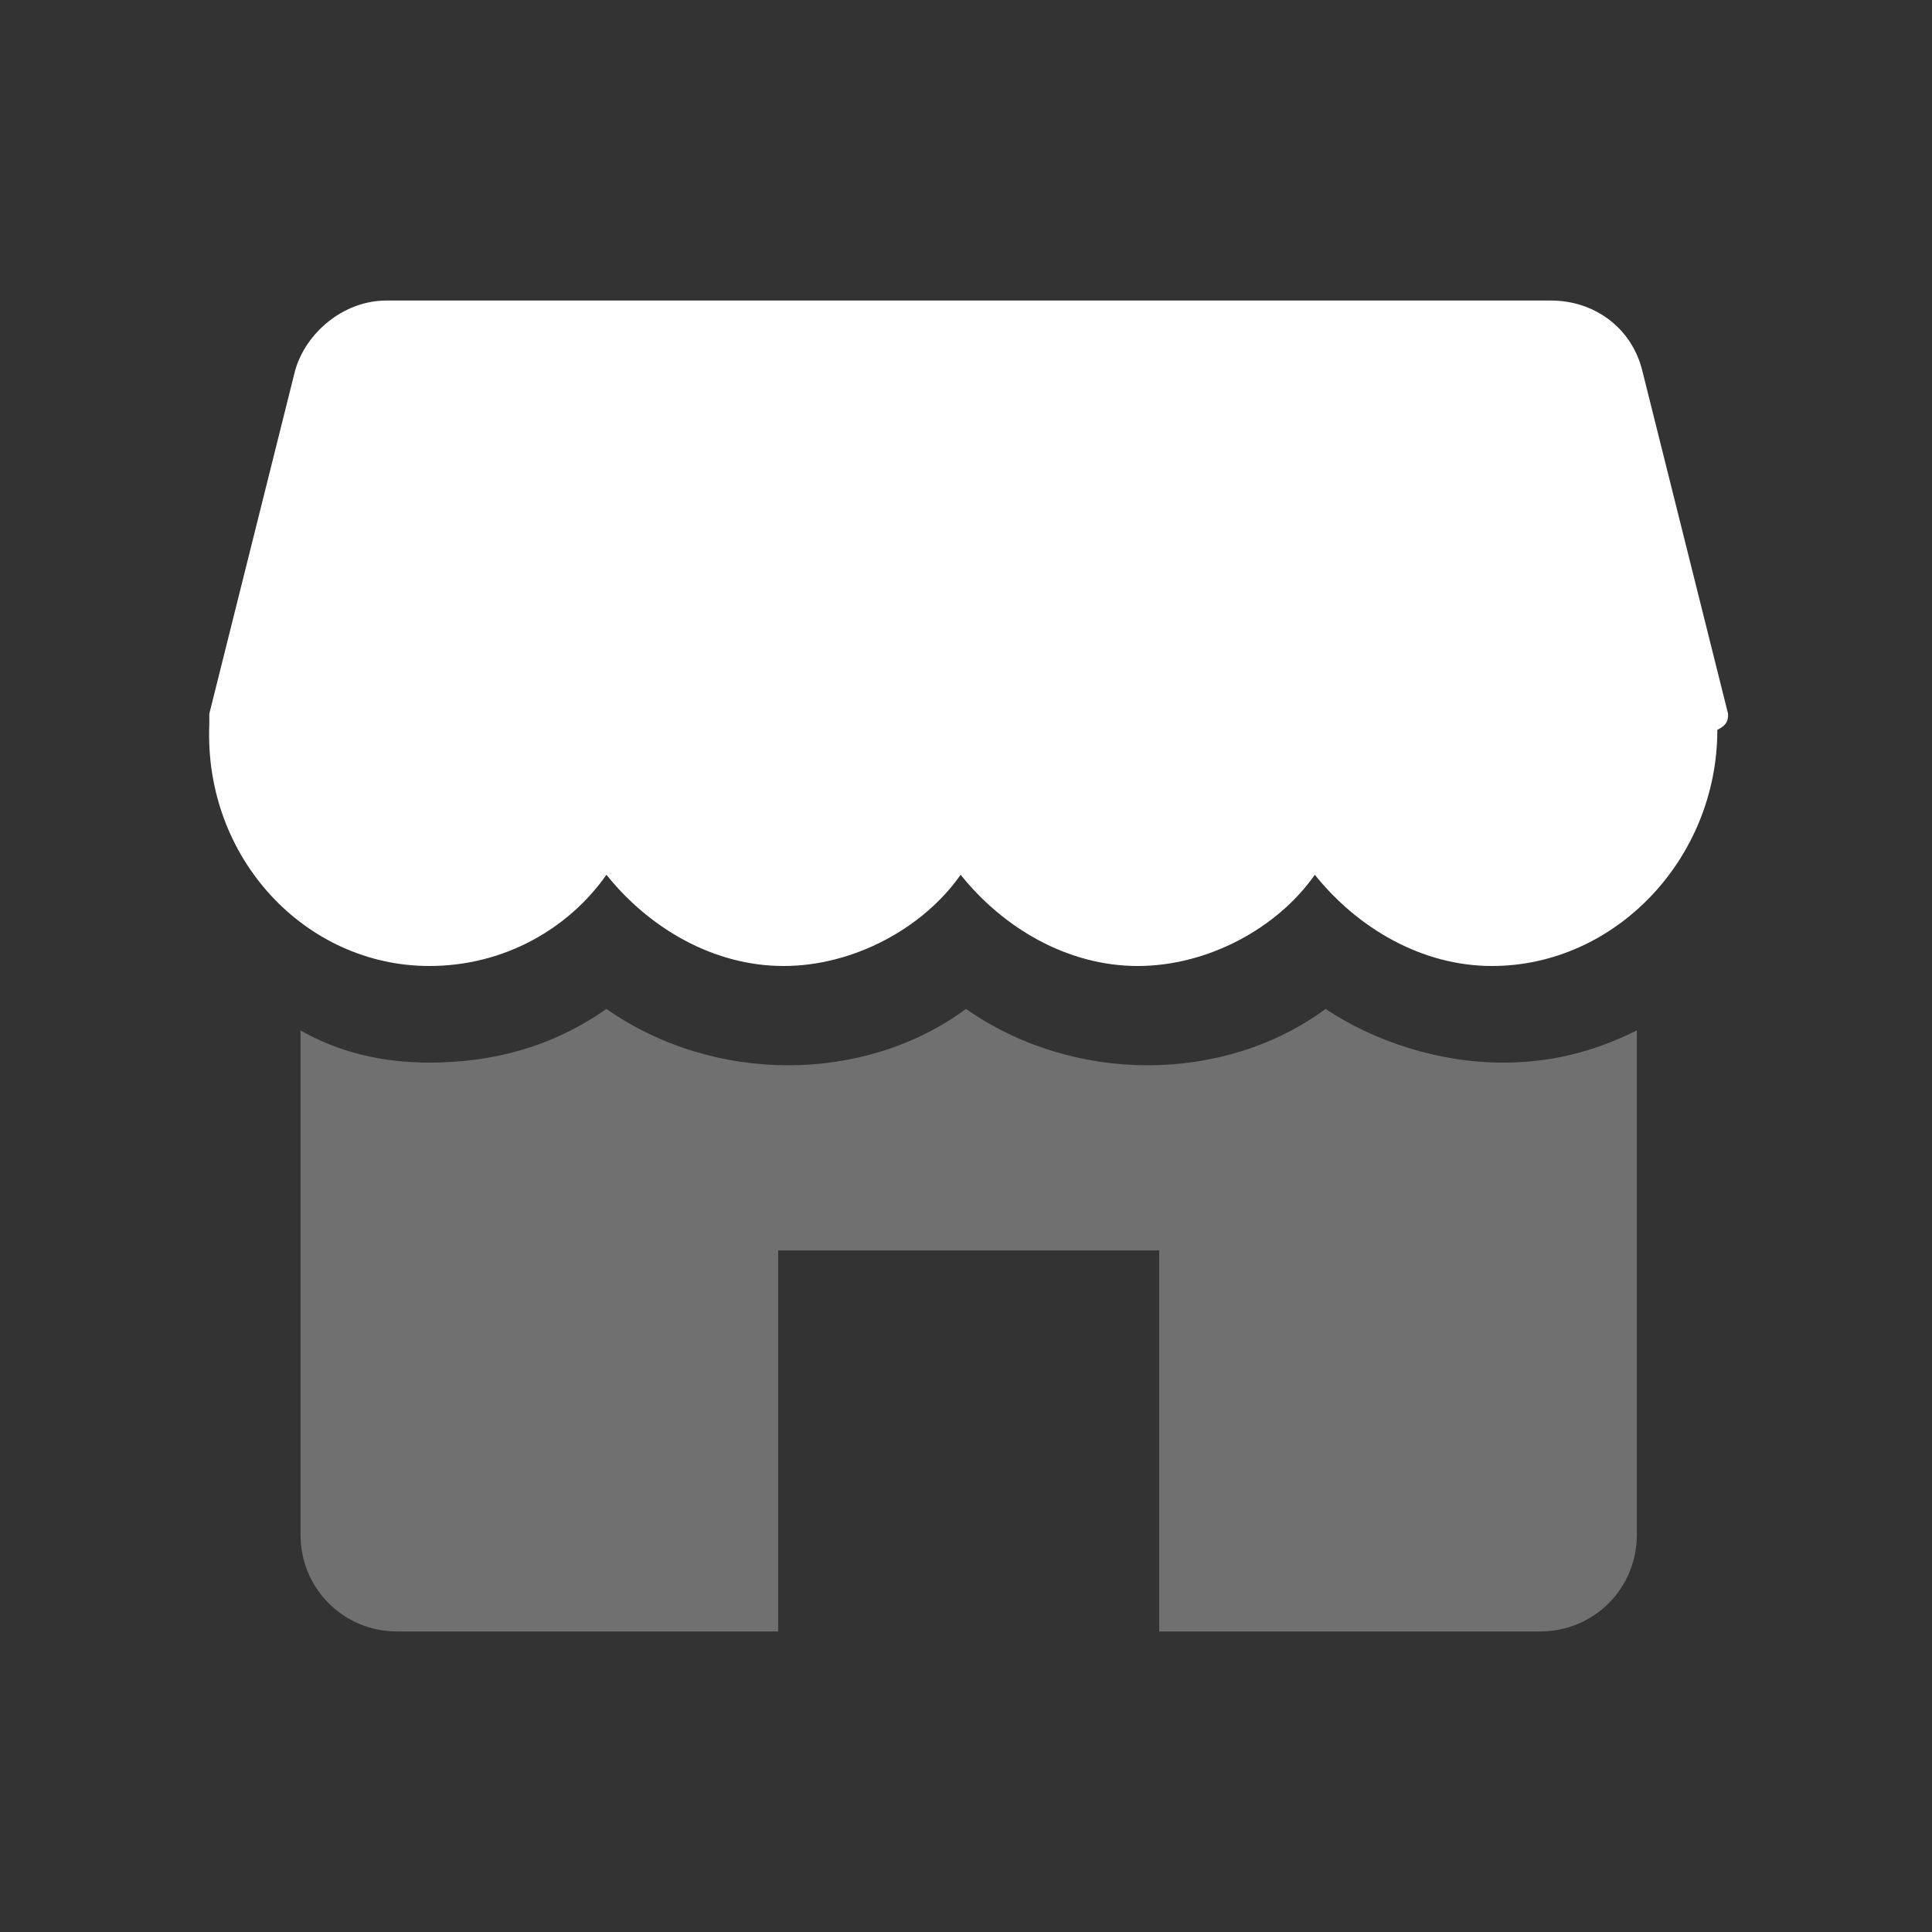 <?xml version="1.0" encoding="utf-8"?>
<!-- Generator: Adobe Illustrator 24.0.1, SVG Export Plug-In . SVG Version: 6.00 Build 0)  -->
<svg version="1.1" id="Capa_1" xmlns="http://www.w3.org/2000/svg" xmlns:xlink="http://www.w3.org/1999/xlink" x="0px" y="0px"
	 viewBox="0 0 36 36" style="enable-background:new 0 0 36 36;" xml:space="preserve">
<rect x="0" y="0" width="36" height="36" fill="#333333" stroke="none"/>
<style type="text/css">
	.st0{fill:#FFFFFF;}
	.st1{opacity:0.3;}
</style>
<g>
	<g>
		<path class="st0" d="M32.2,13.3l-1.6-6.4c-0.2-0.8-0.9-1.3-1.7-1.3H7.2c-0.8,0-1.5,0.6-1.7,1.3l-1.6,6.4c0,0.1,0,0.1,0,0.2
			C3.8,16,5.7,18,8,18c1.4,0,2.6-0.7,3.3-1.7c0.8,1,2,1.7,3.3,1.7s2.6-0.7,3.3-1.7c0.8,1,2,1.7,3.3,1.7s2.6-0.7,3.3-1.7
			c0.8,1,2,1.7,3.3,1.7c2.3,0,4.2-2,4.2-4.4C32.2,13.5,32.2,13.4,32.2,13.3z"/>
	</g>
</g>
<g class="st1">
	<g>
		<path class="st0" d="M28,19.8c-1.2,0-2.4-0.4-3.3-1c-1.9,1.4-4.7,1.4-6.7,0c-1.9,1.4-4.7,1.4-6.7,0c-1,0.7-2.1,1-3.3,1
			c-0.9,0-1.7-0.2-2.4-0.6v9.4c0,1,0.8,1.8,1.8,1.8h7.1v-7.1h7.1v7.1h7.1c1,0,1.8-0.8,1.8-1.8v-9.4C29.7,19.6,28.9,19.8,28,19.8z"/>
	</g>
</g>
</svg>
